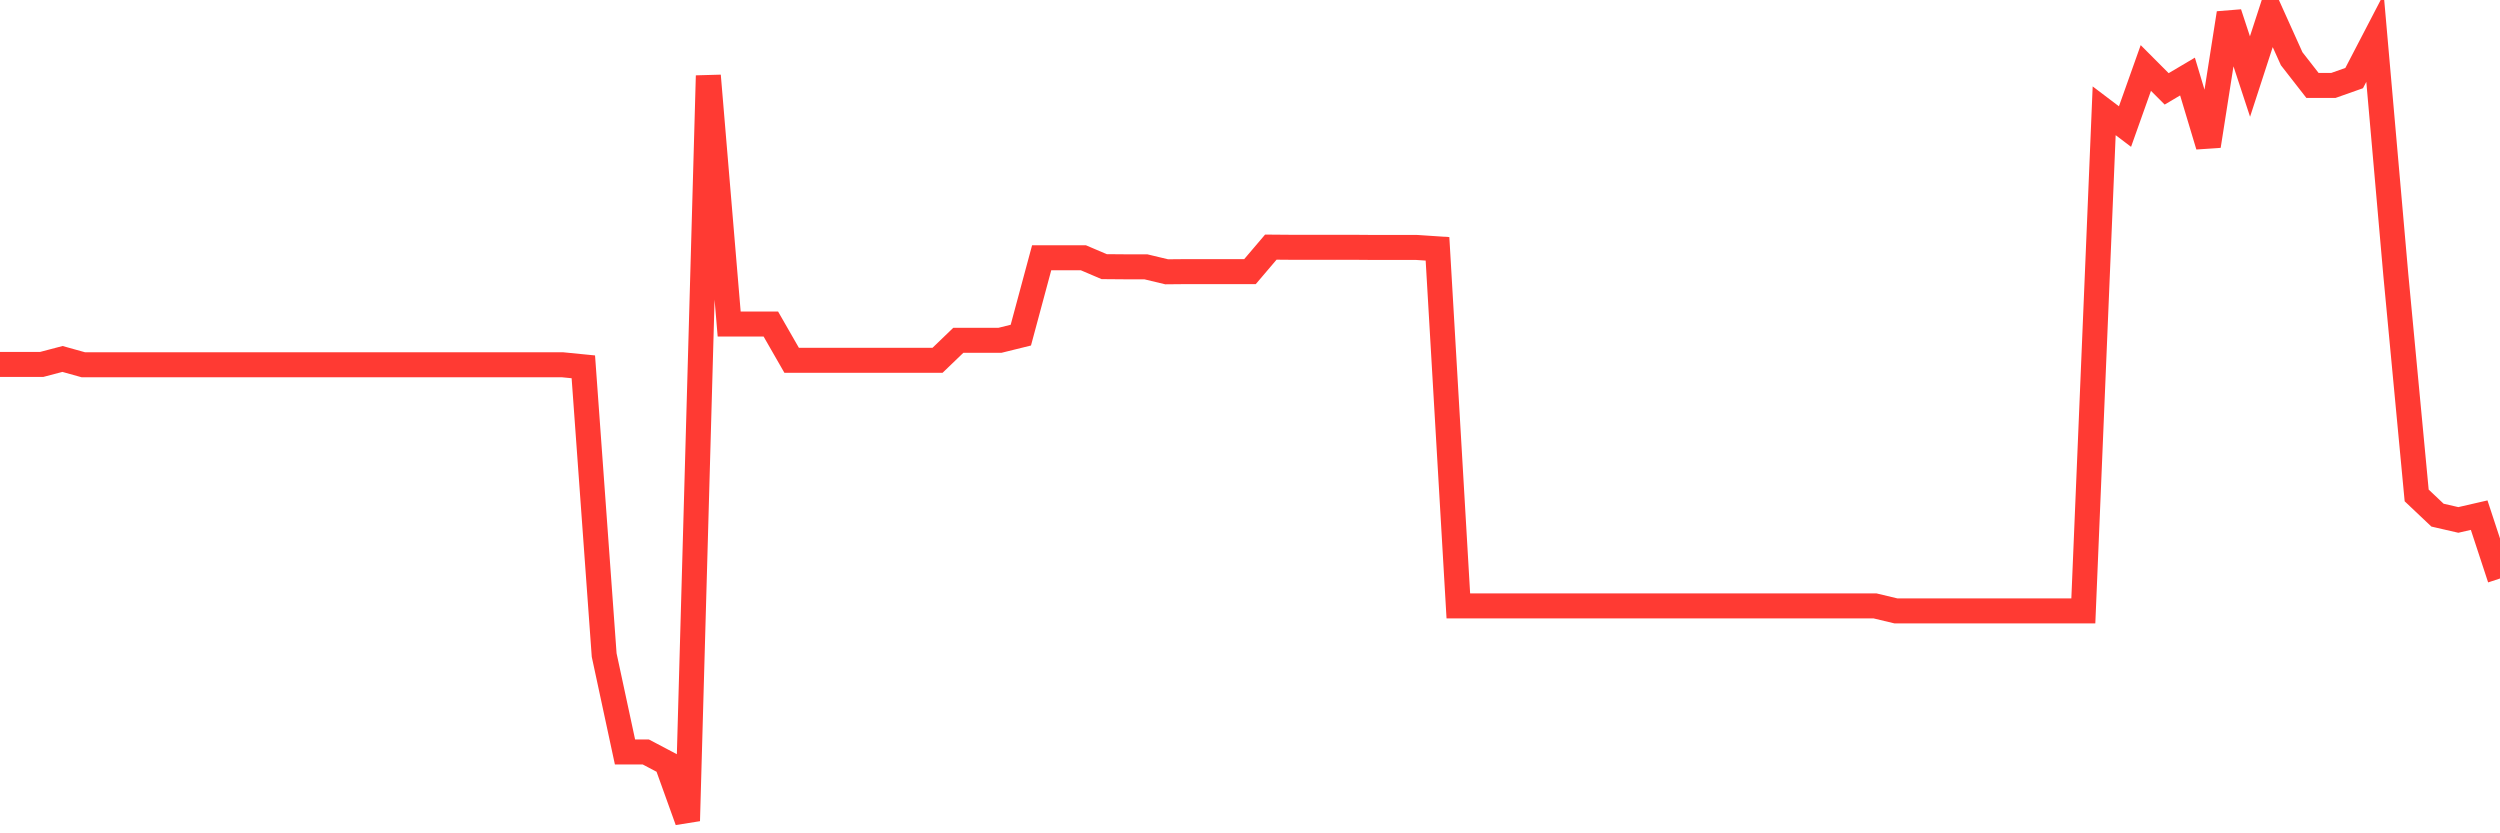 <svg
  xmlns="http://www.w3.org/2000/svg"
  xmlns:xlink="http://www.w3.org/1999/xlink"
  width="120"
  height="40"
  viewBox="0 0 120 40"
  preserveAspectRatio="none"
>
  <polyline
    points="0,17.493 1,17.493 2,17.493 3,17.23 4,17.509 5,17.509 6,17.509 7,17.509 8,17.509 9,17.509 10,17.509 11,17.509 12,17.509 13,17.509 14,17.509 15,17.509 16,17.509 17,17.509 18,17.509 19,17.509 20,17.509 21,17.509 22,17.509 23,17.509 24,17.509 25,17.509 26,17.509 27,17.509 28,17.608 29,31.443 30,36.095 31,36.095 32,36.622 33,39.4 34,3.633 35,15.553 36,15.553 37,15.553 38,17.296 39,17.296 40,17.296 41,17.296 42,17.296 43,17.296 44,17.296 45,17.296 46,16.334 47,16.334 48,16.334 49,16.087 50,12.372 51,12.372 52,12.372 53,12.799 54,12.807 55,12.807 56,13.046 57,13.037 58,13.037 59,13.037 60,13.037 61,11.862 62,11.87 63,11.87 64,11.87 65,11.87 66,11.878 67,11.878 68,11.878 69,11.944 70,29.083 71,29.083 72,29.083 73,29.083 74,29.083 75,29.083 76,29.083 77,29.083 78,29.083 79,29.083 80,29.083 81,29.083 82,29.083 83,29.083 84,29.083 85,29.083 86,29.083 87,29.083 88,29.083 89,29.083 90,29.083 91,29.322 92,29.322 93,29.322 94,29.322 95,29.322 96,29.322 97,29.322 98,29.322 99,29.322 100,29.322 101,5.318 102,6.075 103,3.263 104,4.266 105,3.674 106,7.004 107,0.633 108,3.674 109,0.6 110,2.819 111,4.102 112,4.102 113,3.748 114,1.825 115,13.202 116,23.781 117,24.727 118,24.957 119,24.727 120,27.768"
    fill="none"
    stroke="#ff3a33"
    stroke-width="1.2"
  >
  </polyline>
</svg>